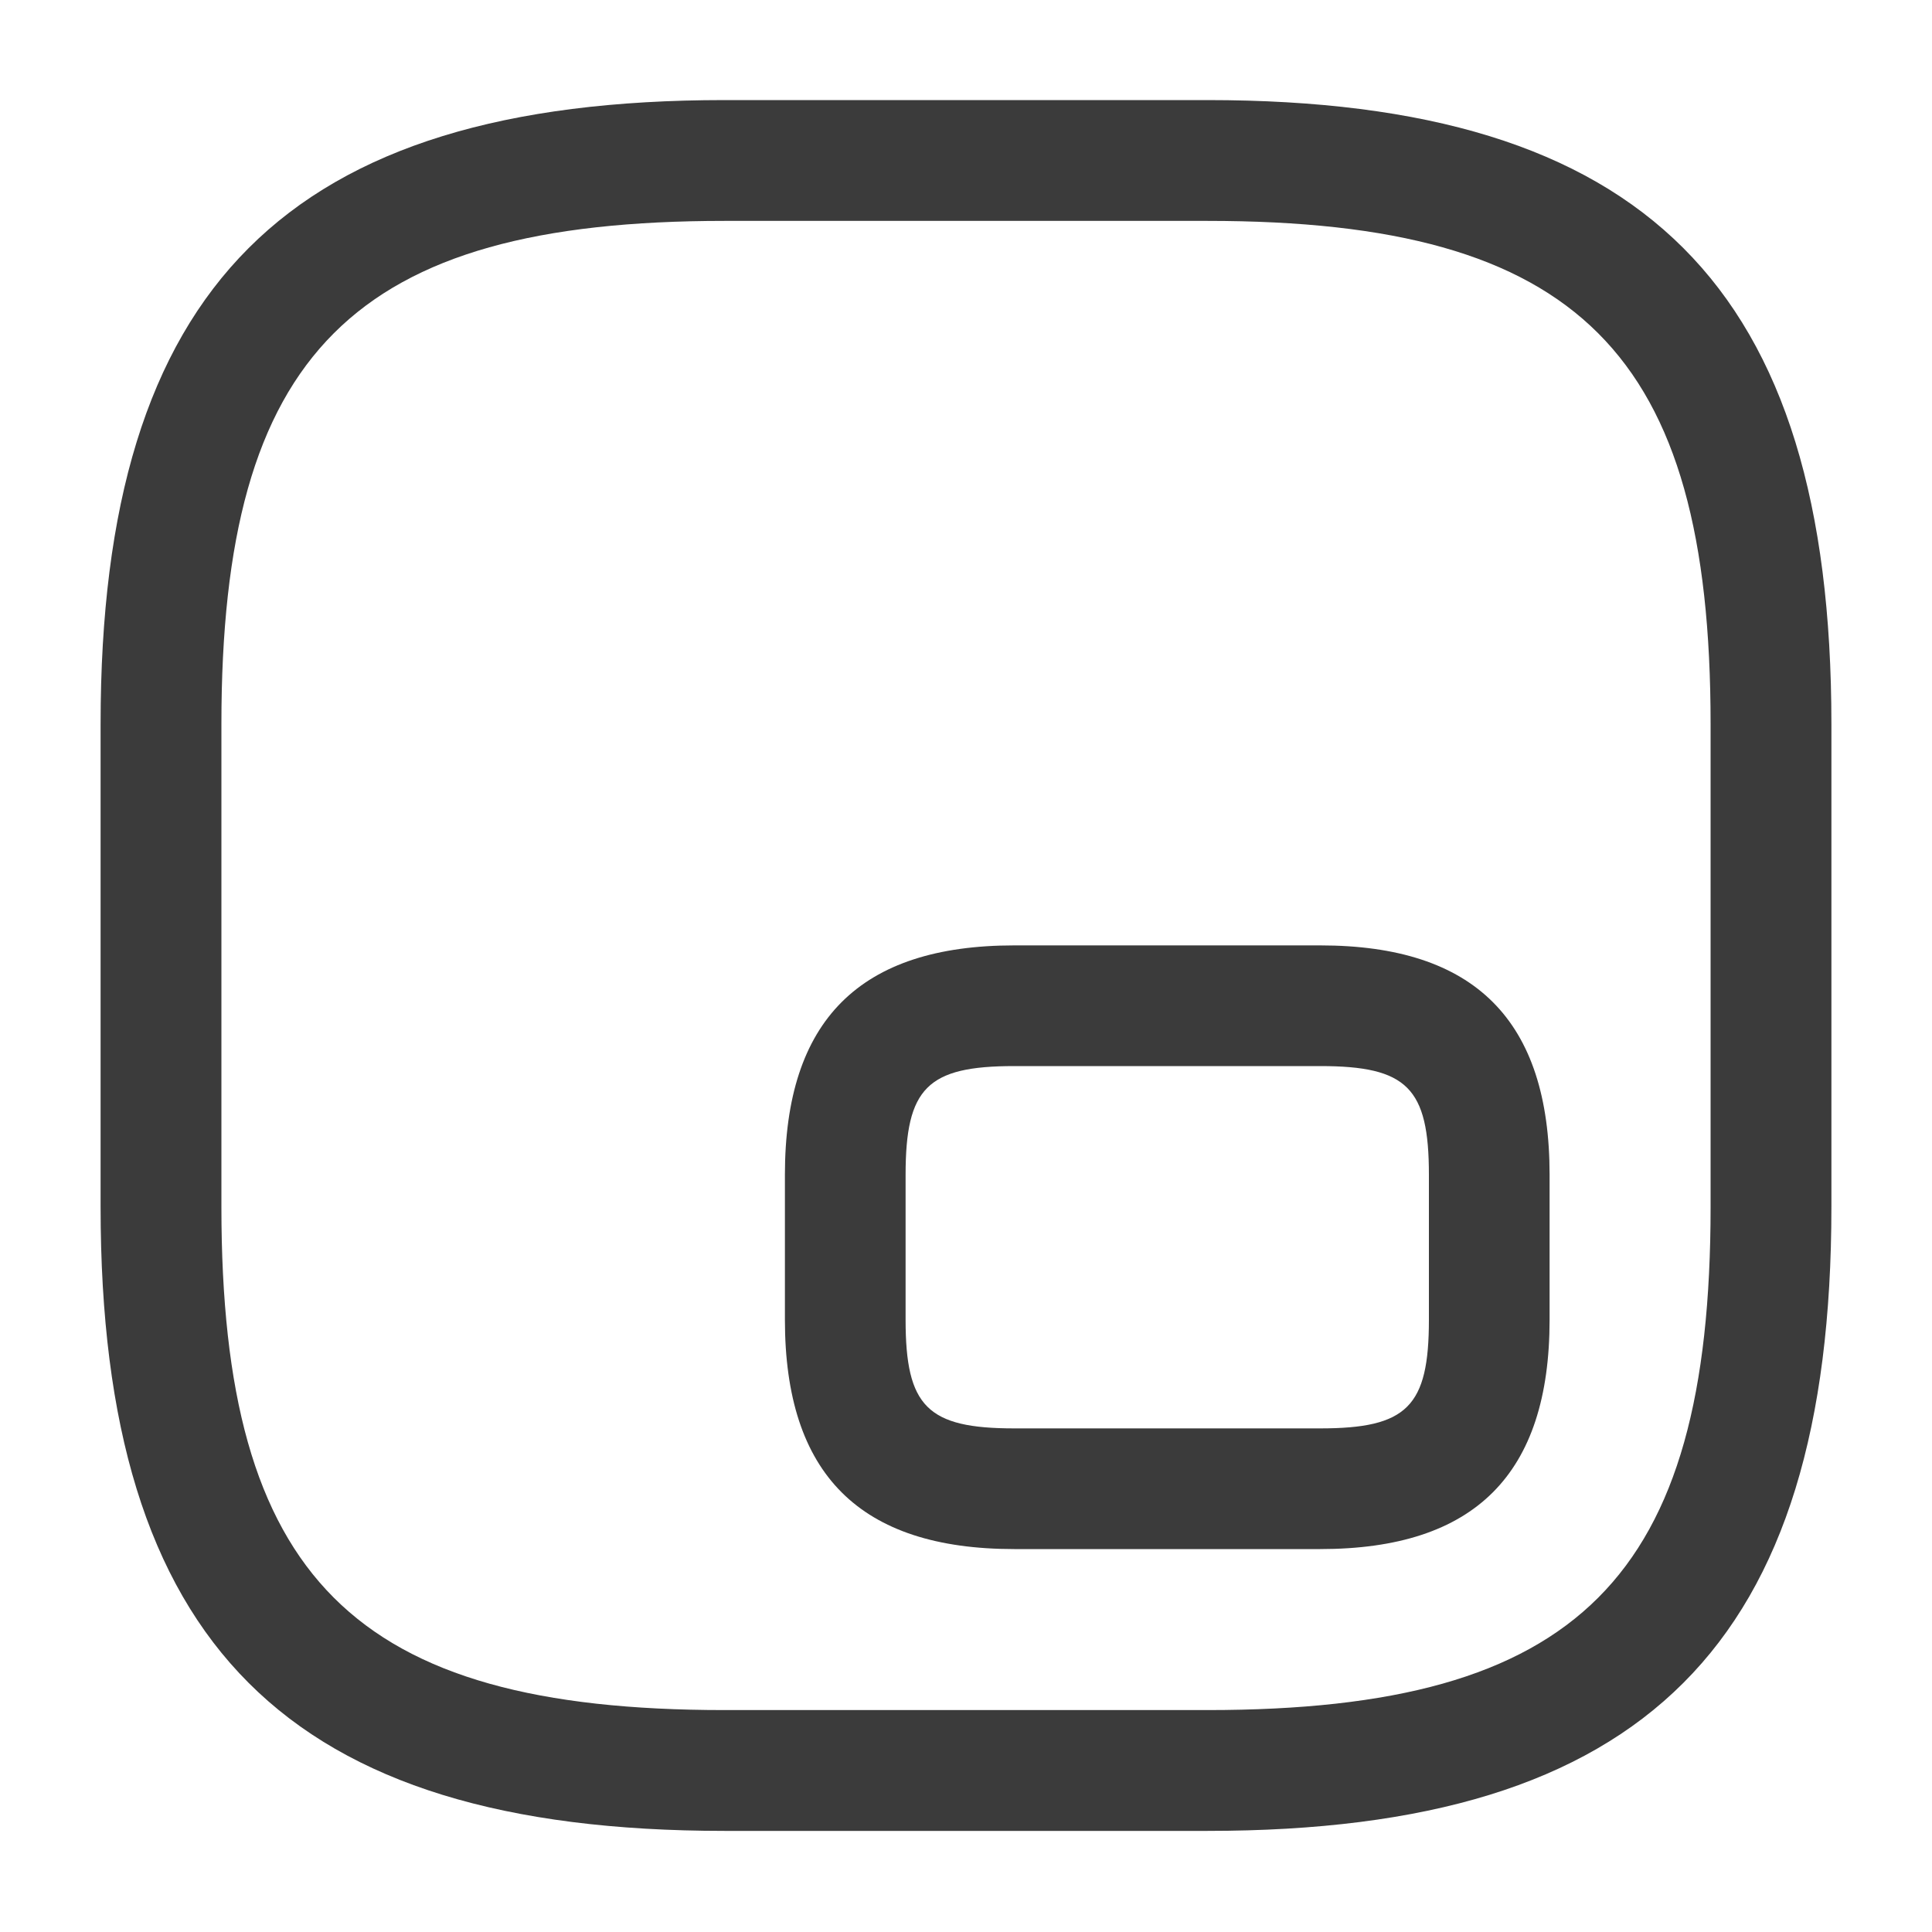 <svg width="15" height="15" viewBox="0 0 15 15" fill="none" xmlns="http://www.w3.org/2000/svg">
<path d="M9.375 14.215H5.625C2.231 14.215 0.781 12.765 0.781 9.371V5.621C0.781 2.227 2.231 0.777 5.625 0.777H9.375C12.769 0.777 14.219 2.227 14.219 5.621V9.371C14.219 12.765 12.769 14.215 9.375 14.215ZM5.625 1.715C2.744 1.715 1.719 2.74 1.719 5.621V9.371C1.719 12.252 2.744 13.277 5.625 13.277H9.375C12.256 13.277 13.281 12.252 13.281 9.371V5.621C13.281 2.74 12.256 1.715 9.375 1.715H5.625Z" fill="#3B3B3B"/>
<path d="M10.25 12.027H7.875C6.675 12.027 6.094 11.446 6.094 10.246V9.121C6.094 7.921 6.675 7.34 7.875 7.34H10.25C11.45 7.34 12.031 7.921 12.031 9.121V10.246C12.031 11.446 11.45 12.027 10.25 12.027ZM7.875 8.277C7.2 8.277 7.031 8.446 7.031 9.121V10.246C7.031 10.921 7.2 11.09 7.875 11.09H10.25C10.925 11.09 11.094 10.921 11.094 10.246V9.121C11.094 8.446 10.925 8.277 10.25 8.277H7.875V8.277Z" fill="#3B3B3B"/>
</svg>
